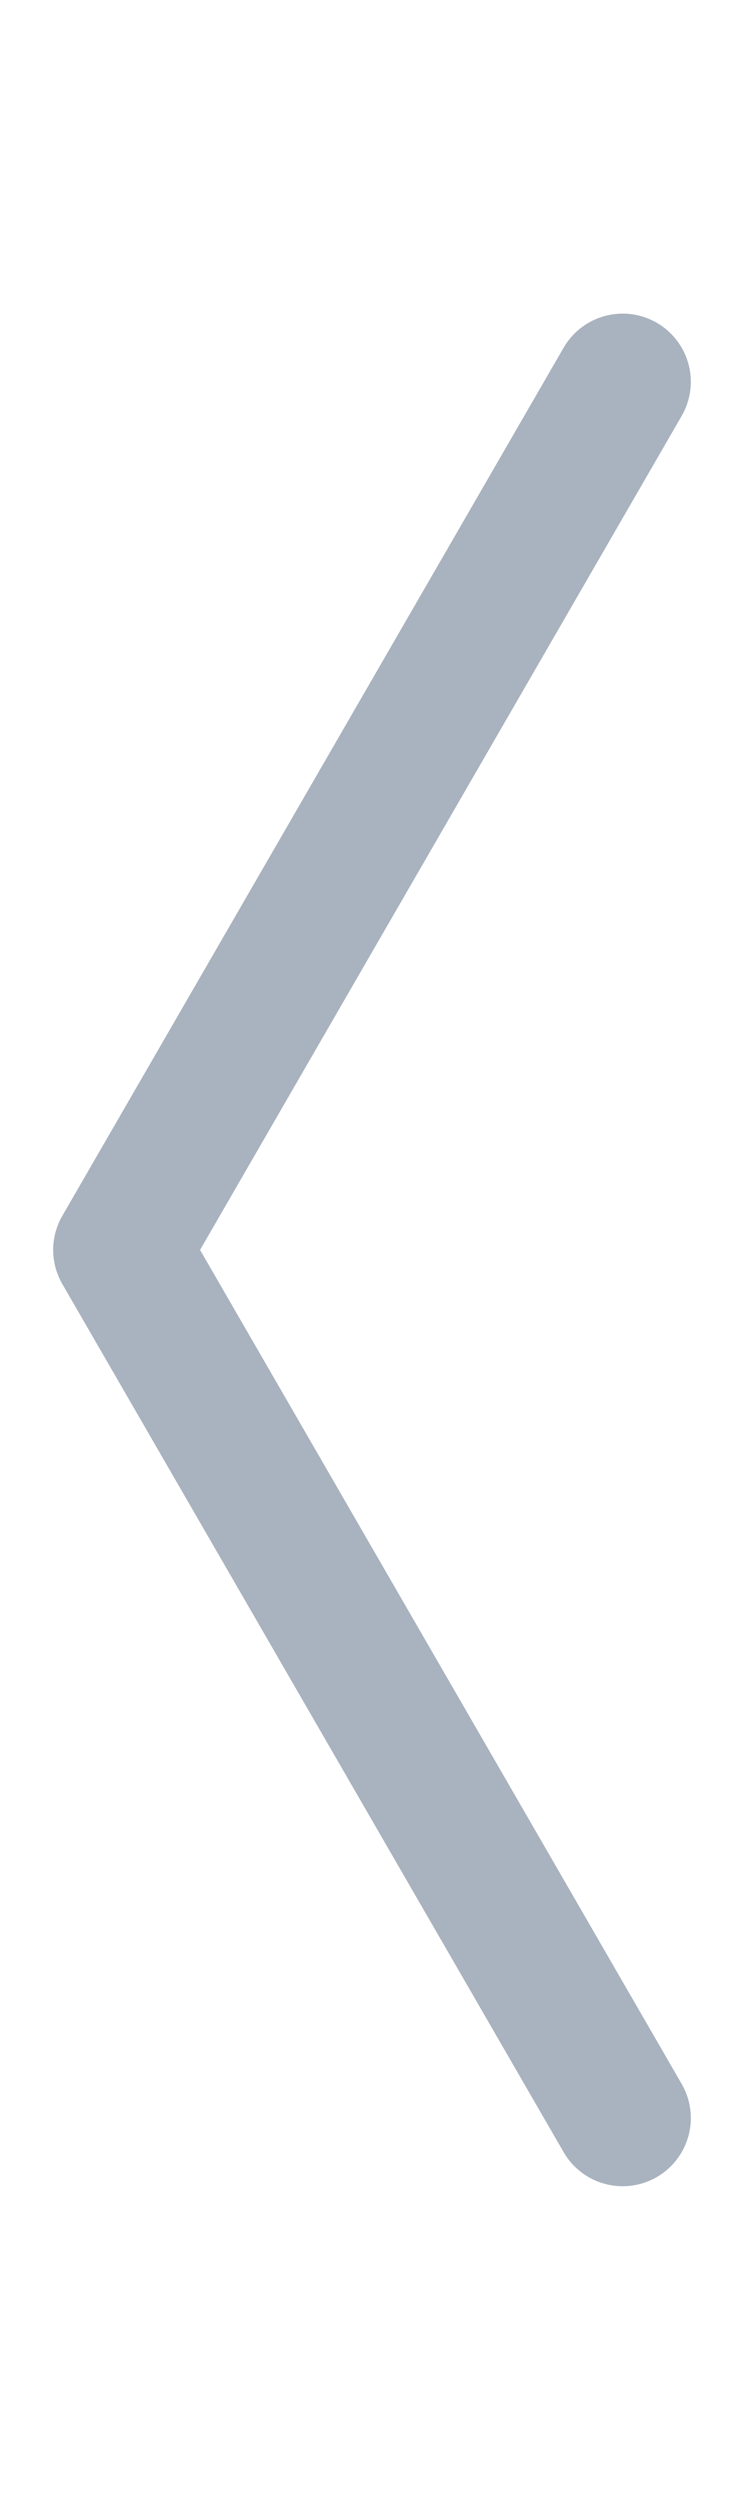 <?xml version="1.0" encoding="UTF-8"?> <svg xmlns="http://www.w3.org/2000/svg" id="_Слой_1" data-name="Слой 1" viewBox="0 0 16.37 55"><defs><style> .cls-1 { fill: none; stroke: #a9b3bf; stroke-linecap: round; stroke-linejoin: round; stroke-width: 3px; } </style></defs><polyline class="cls-1" points="13.7 8.4 2.67 27.5 13.7 46.6"></polyline></svg> 